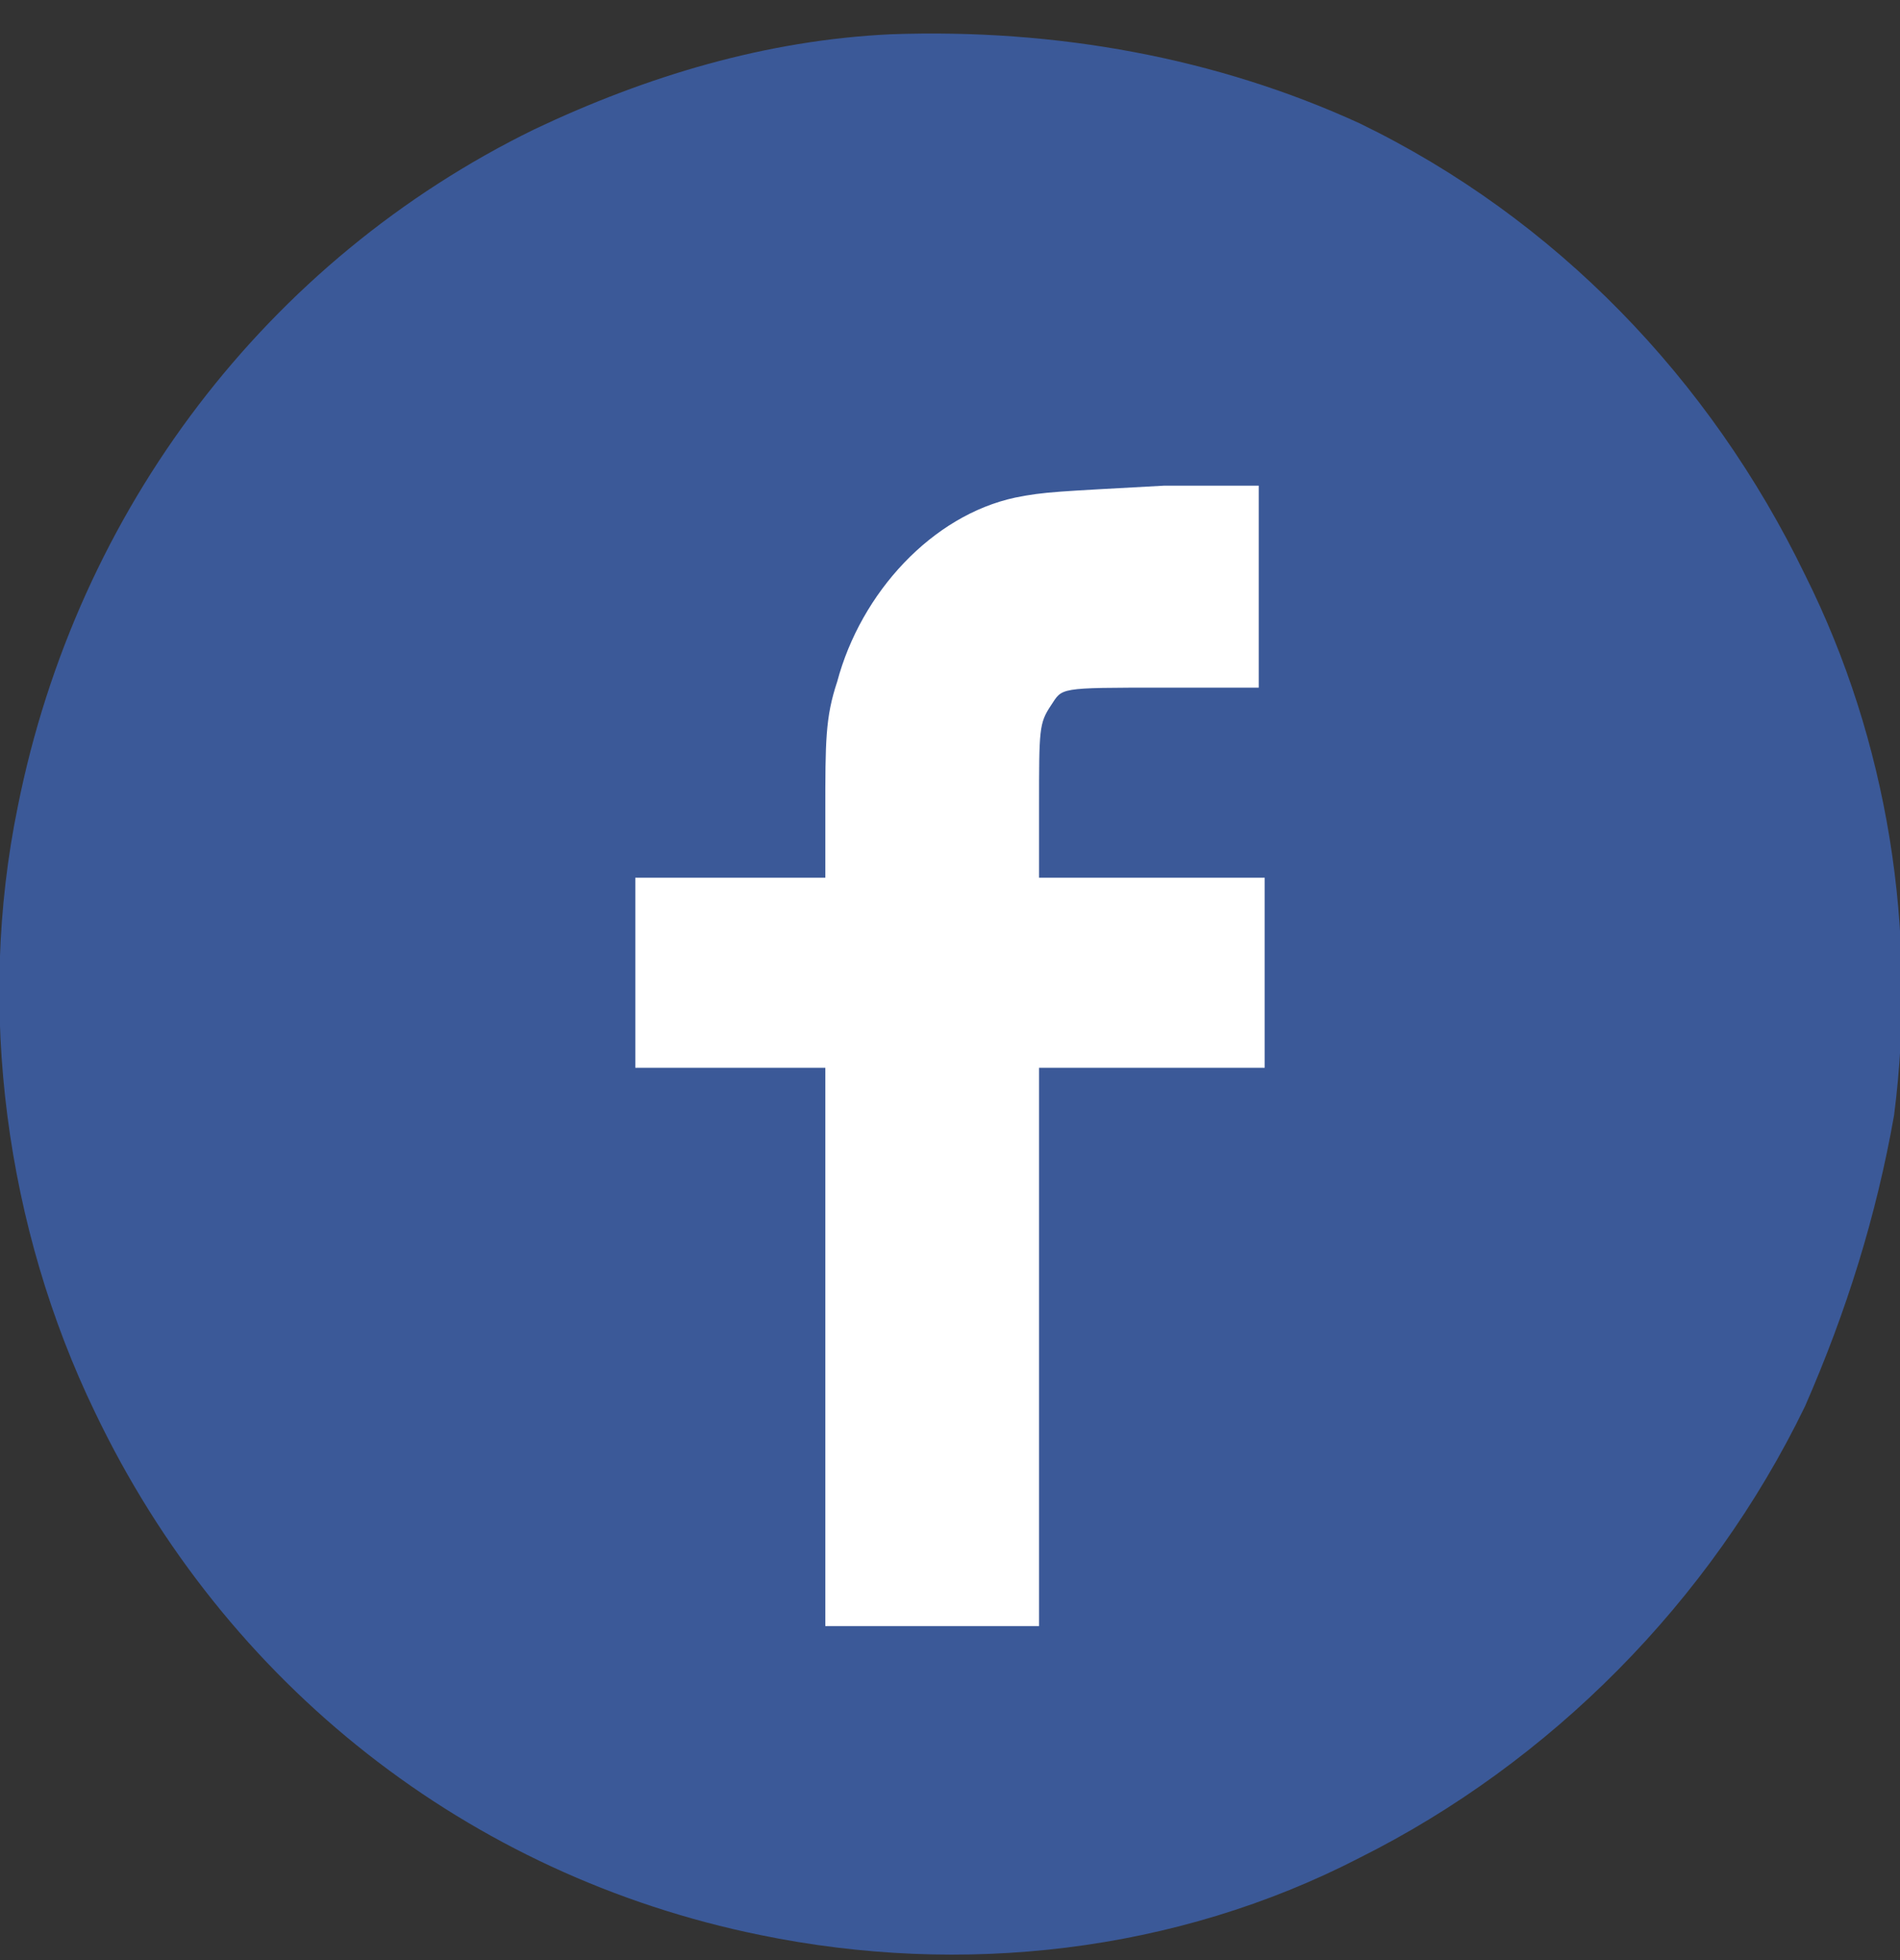 <?xml version="1.0" encoding="utf-8"?>
<!-- Generator: Adobe Illustrator 24.1.2, SVG Export Plug-In . SVG Version: 6.00 Build 0)  -->
<svg version="1.1" id="Layer_1" xmlns="http://www.w3.org/2000/svg" xmlns:xlink="http://www.w3.org/1999/xlink" x="0px" y="0px"
	 viewBox="0 0 32 33" style="enable-background:new 0 0 32 33;" xml:space="preserve">
<rect x="0" y="0" width="32" height="33" fill="#333333" stroke="none"/>
<style type="text/css">
	.st0{fill:#FFFFFF;}
	.st1{fill:none;}
	.st2{fill:#3B5998;}
</style>
<rect x="8.3" y="5.8" class="st0" width="15.3" height="22.6"/>
<desc>Created with Sketch.</desc>
<g id="Website-II">
	<g id="Offer" transform="translate(-661, -817)">
		<g id="fb-copy" transform="translate(658, 814)">
			<g id="Group">
				<rect id="canvas_background" x="0" y="0" class="st1" width="38" height="38"/>
			</g>
			<g id="Group_1_" transform="translate(3, 2)">
				
					<g id="svg_1" transform="translate(16, 17.382) scale(-1, 1) rotate(-180) translate(-16, -17.382) translate(0, 0.787)">
					<path id="svg_2" class="st2" d="M15,32.4c-2.1-0.1-4.1-0.7-6-1.6c-4.5-2.2-7.7-6.4-8.7-11.4C-0.4,16,0.1,12.3,1.6,9.2
						c2.2-4.6,6.3-7.8,11.2-8.8c3.4-0.7,7-0.3,10.1,1.3c3.2,1.6,5.9,4.3,7.5,7.6c0.7,1.6,1.2,3.2,1.5,4.9c0.4,3.1-0.1,6.3-1.5,9.1
						c-1.6,3.3-4.2,6-7.5,7.6C20.5,32,17.8,32.5,15,32.4z M21.2,23.1l0-1.7l-1.6,0c-1.8,0-1.7,0-1.9-0.3c-0.2-0.3-0.2-0.4-0.2-1.7
						v-1.2h1.9h1.9v-1.6V15h-1.9h-1.9v-4.7V5.6h-1.8h-1.8v4.7V15h-1.6h-1.6v1.6v1.6h1.6h1.6v1.1c0,1.2,0,1.6,0.2,2.2
						c0.4,1.5,1.6,2.8,3,3.1c0.5,0.1,0.7,0.1,2.5,0.2l1.6,0L21.2,23.1z"/>
				</g>
			</g>
		</g>
	</g>
</g>
</svg>
